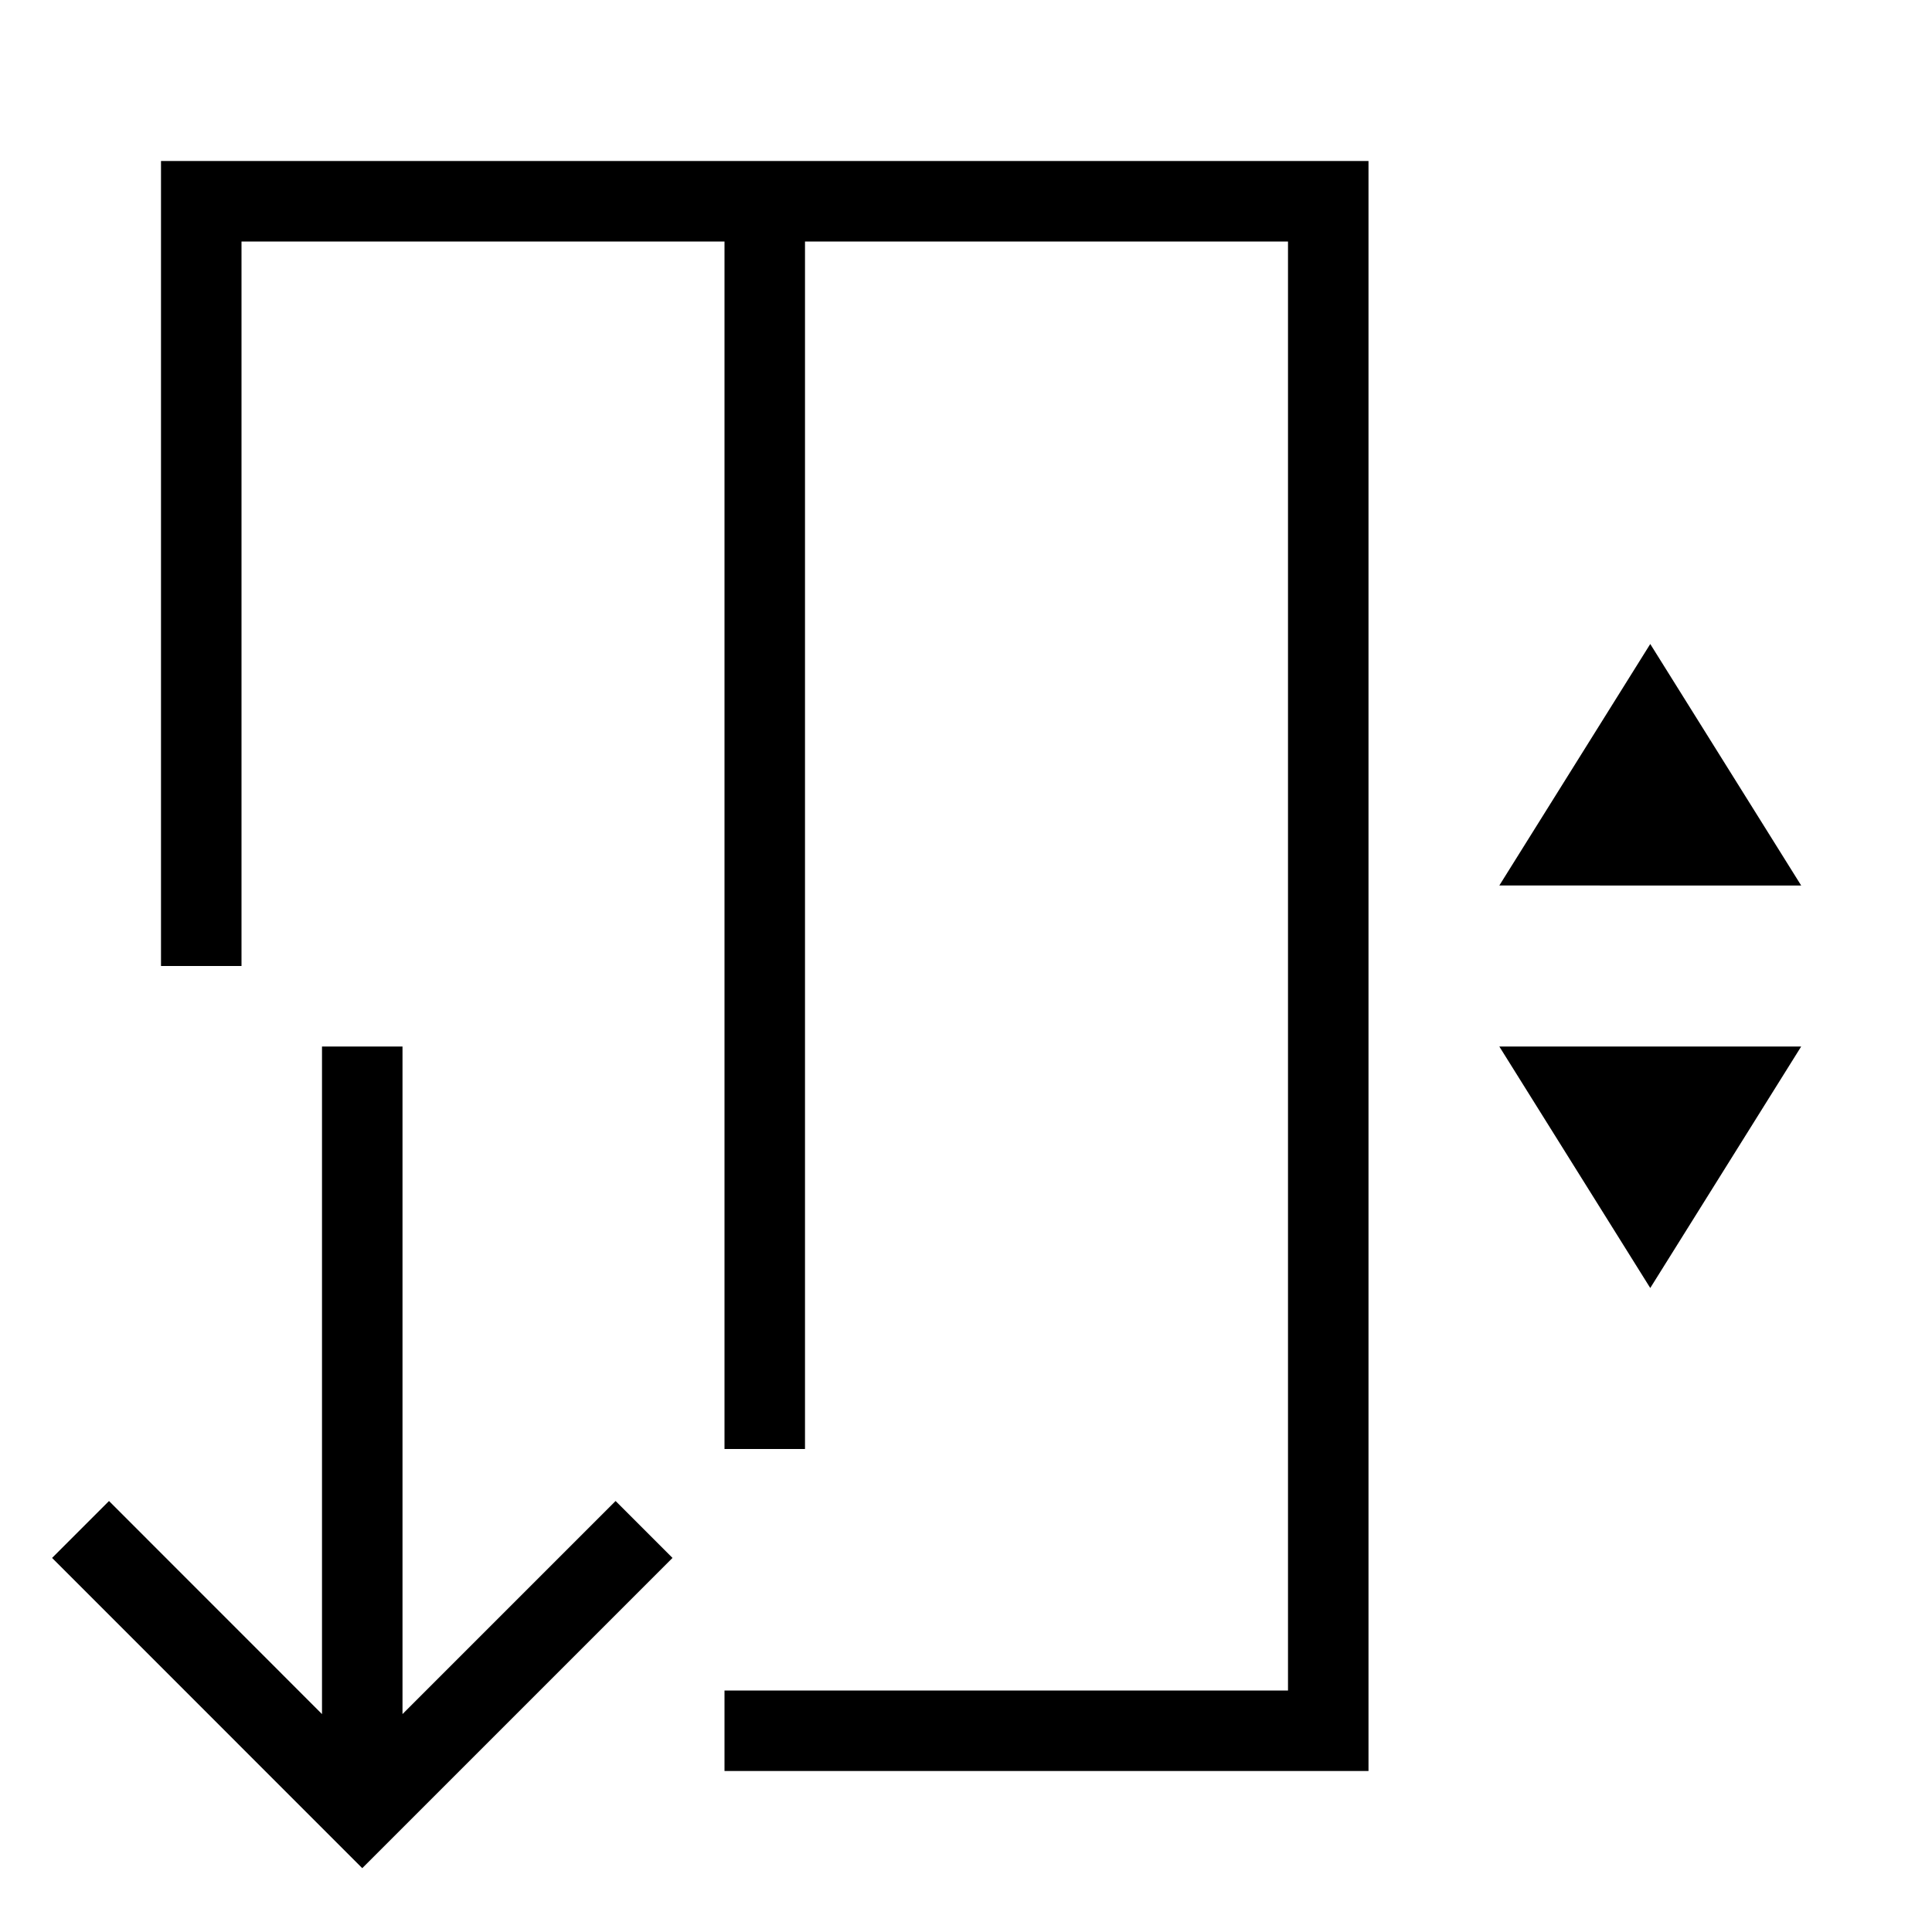 <svg xmlns="http://www.w3.org/2000/svg" viewBox="0 0 24 24"><path d="M17 2v20H9v-1h7V3h-6v15H9V3H3v9H2V2zM5 21.293V13H4v8.293l-2.646-2.647-.707.707L4.5 23.207l3.854-3.854-.707-.707zM18.625 13l1.875 3 1.875-3zm3.75-2L20.5 8l-1.875 3z"/><path fill="none" d="M0 0h24v24H0z"/></svg>